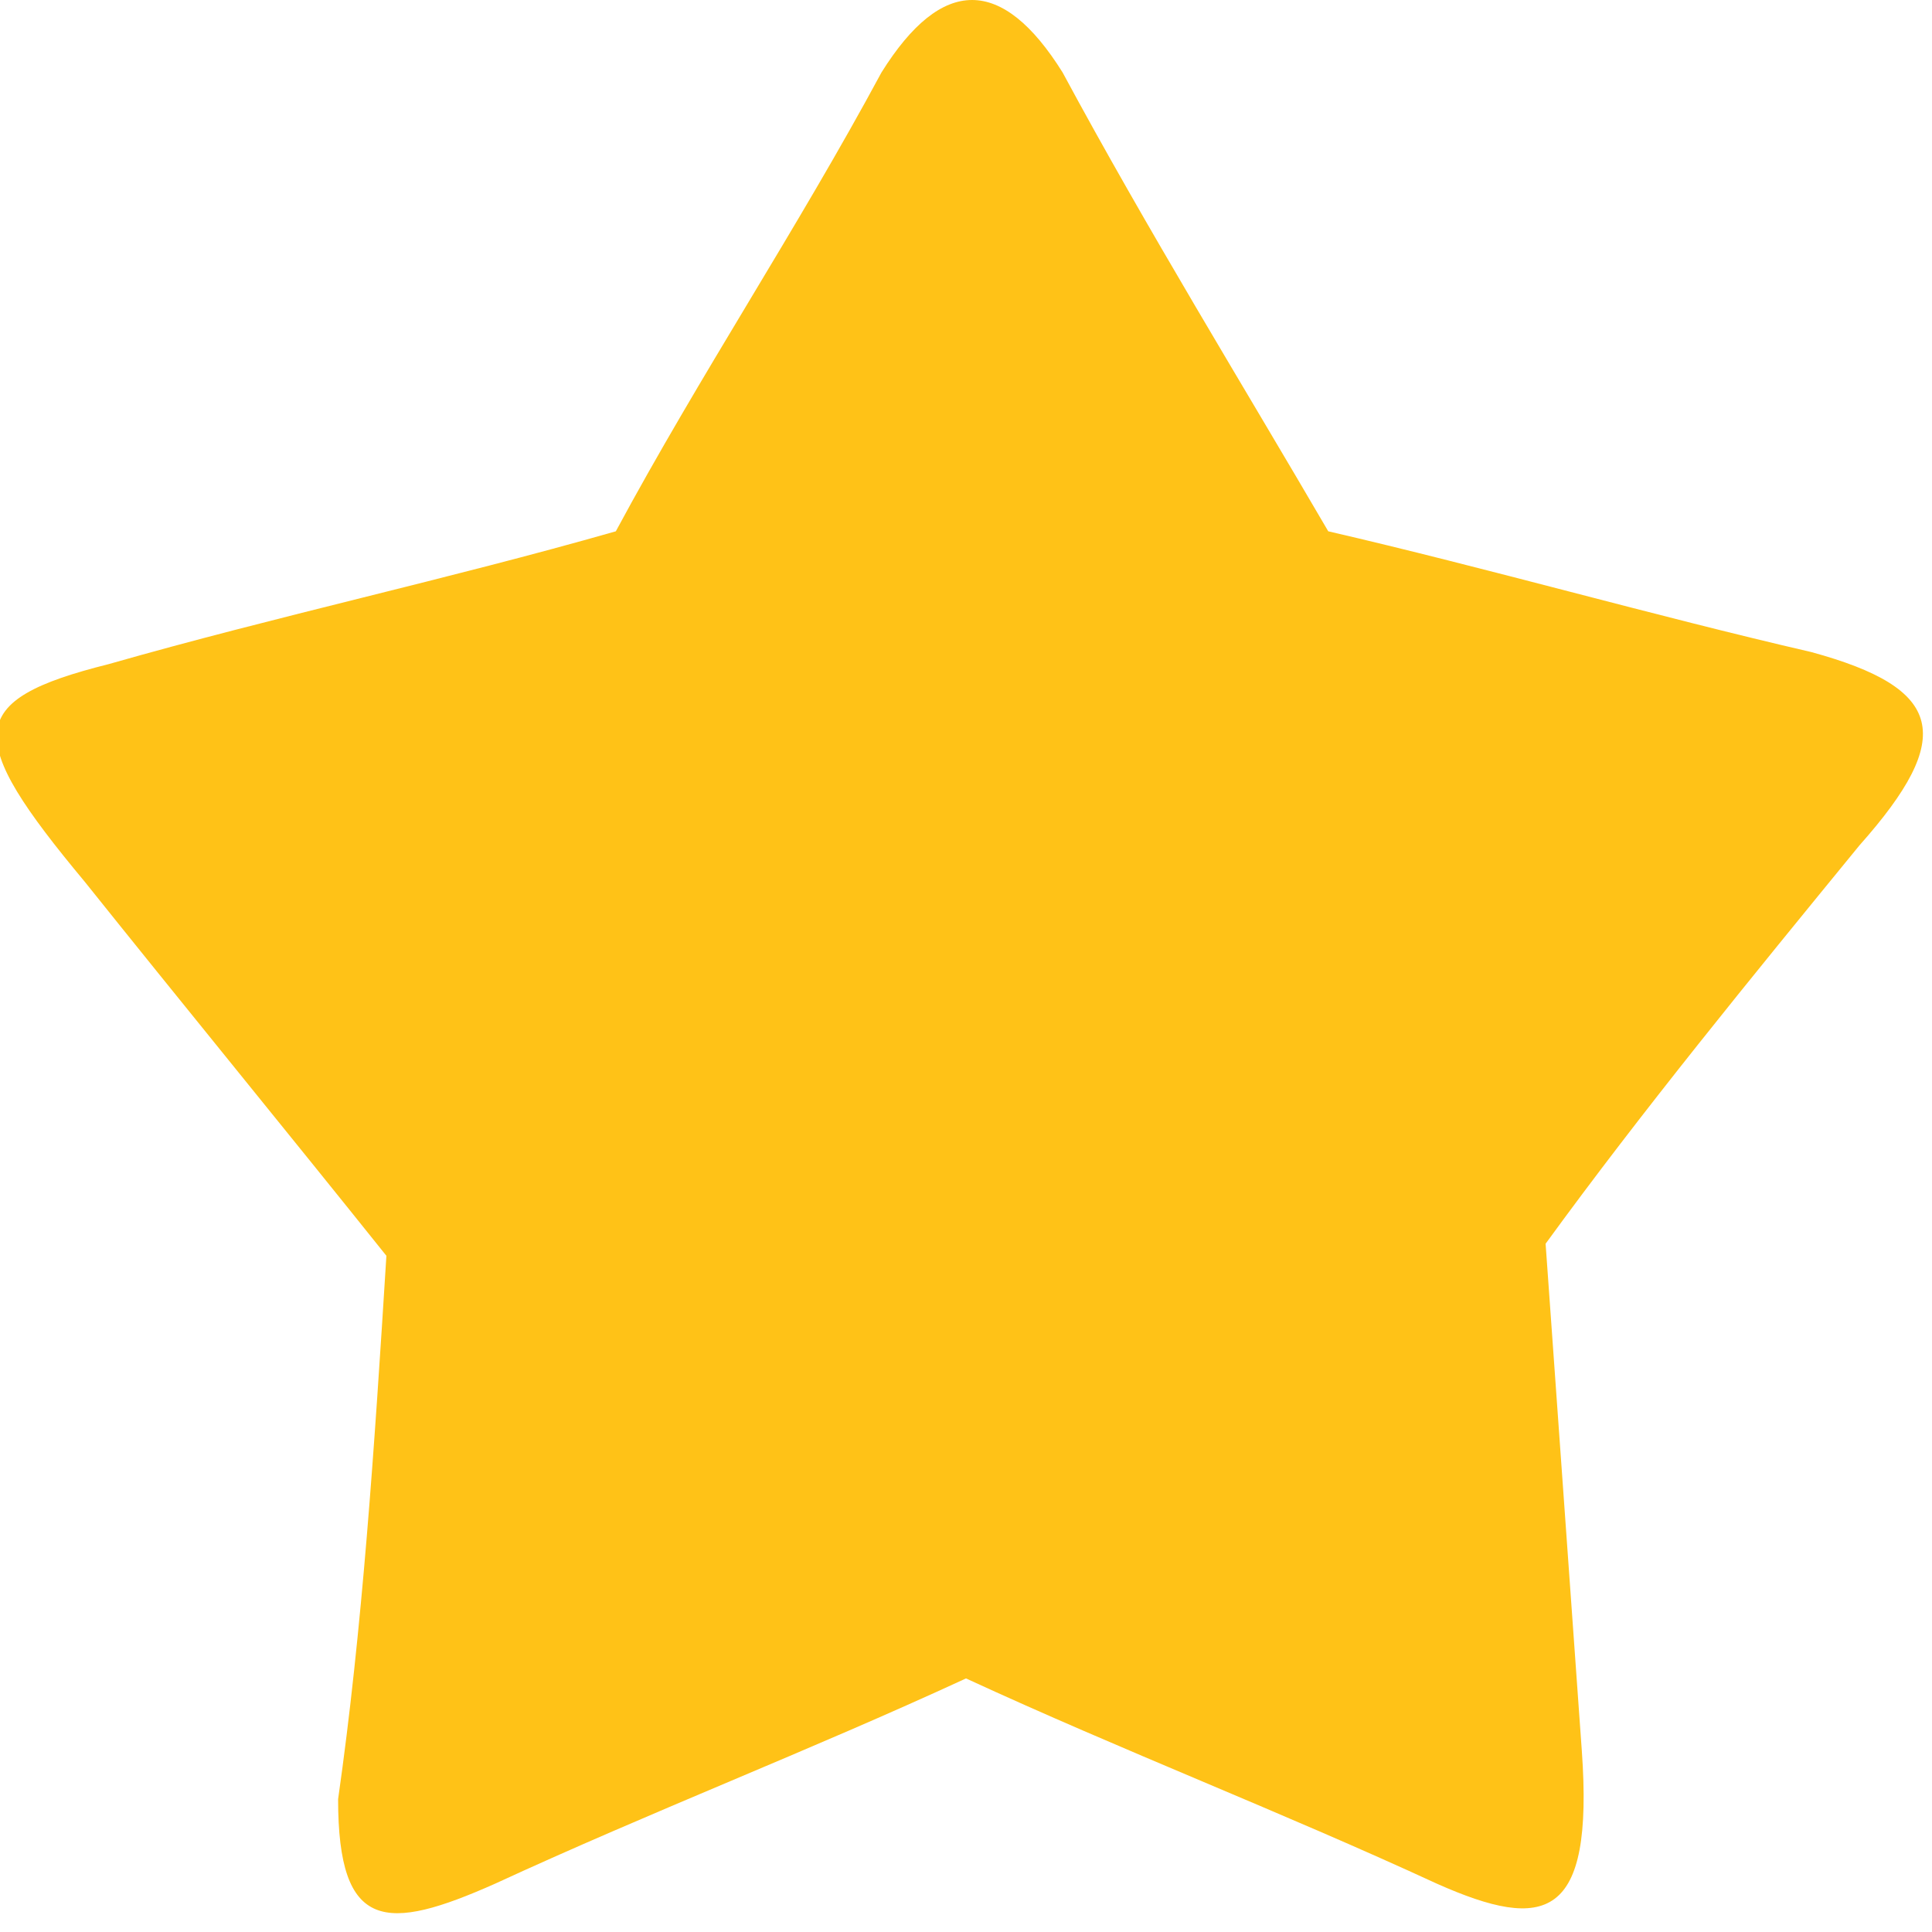 <svg xmlns="http://www.w3.org/2000/svg" xmlns:xlink="http://www.w3.org/1999/xlink" viewBox="0 0 16 16" width="16" height="16" overflow="visible" xml:space="preserve">
<path fill-rule="evenodd" fill="#ffc217" d="M8.8,0.6c0.7,1.3,1.5,2.6,2.2,3.8c1.3,0.3,2.7,0.7,4,1c1.1,0.3,1.2,0.7,0.4,1.6
	c-0.9,1.1-1.8,2.2-2.6,3.3c0.1,1.4,0.2,2.8,0.3,4.2c0.1,1.4-0.3,1.5-1.2,1.1c-1.3-0.6-2.6-1.1-3.9-1.7c-1.3,0.6-2.6,1.1-3.9,1.7
	c-0.9,0.4-1.3,0.4-1.3-0.7C3,13.5,3.1,12,3.2,10.4c-0.8-1-1.7-2.1-2.5-3.1c-1-1.2-1-1.5,0.2-1.8c1.4-0.4,2.8-0.7,4.2-1.1
	c0.7-1.3,1.5-2.5,2.2-3.8C7.8-0.2,8.3-0.2,8.8,0.6L8.8,0.6z"/>
</svg>
